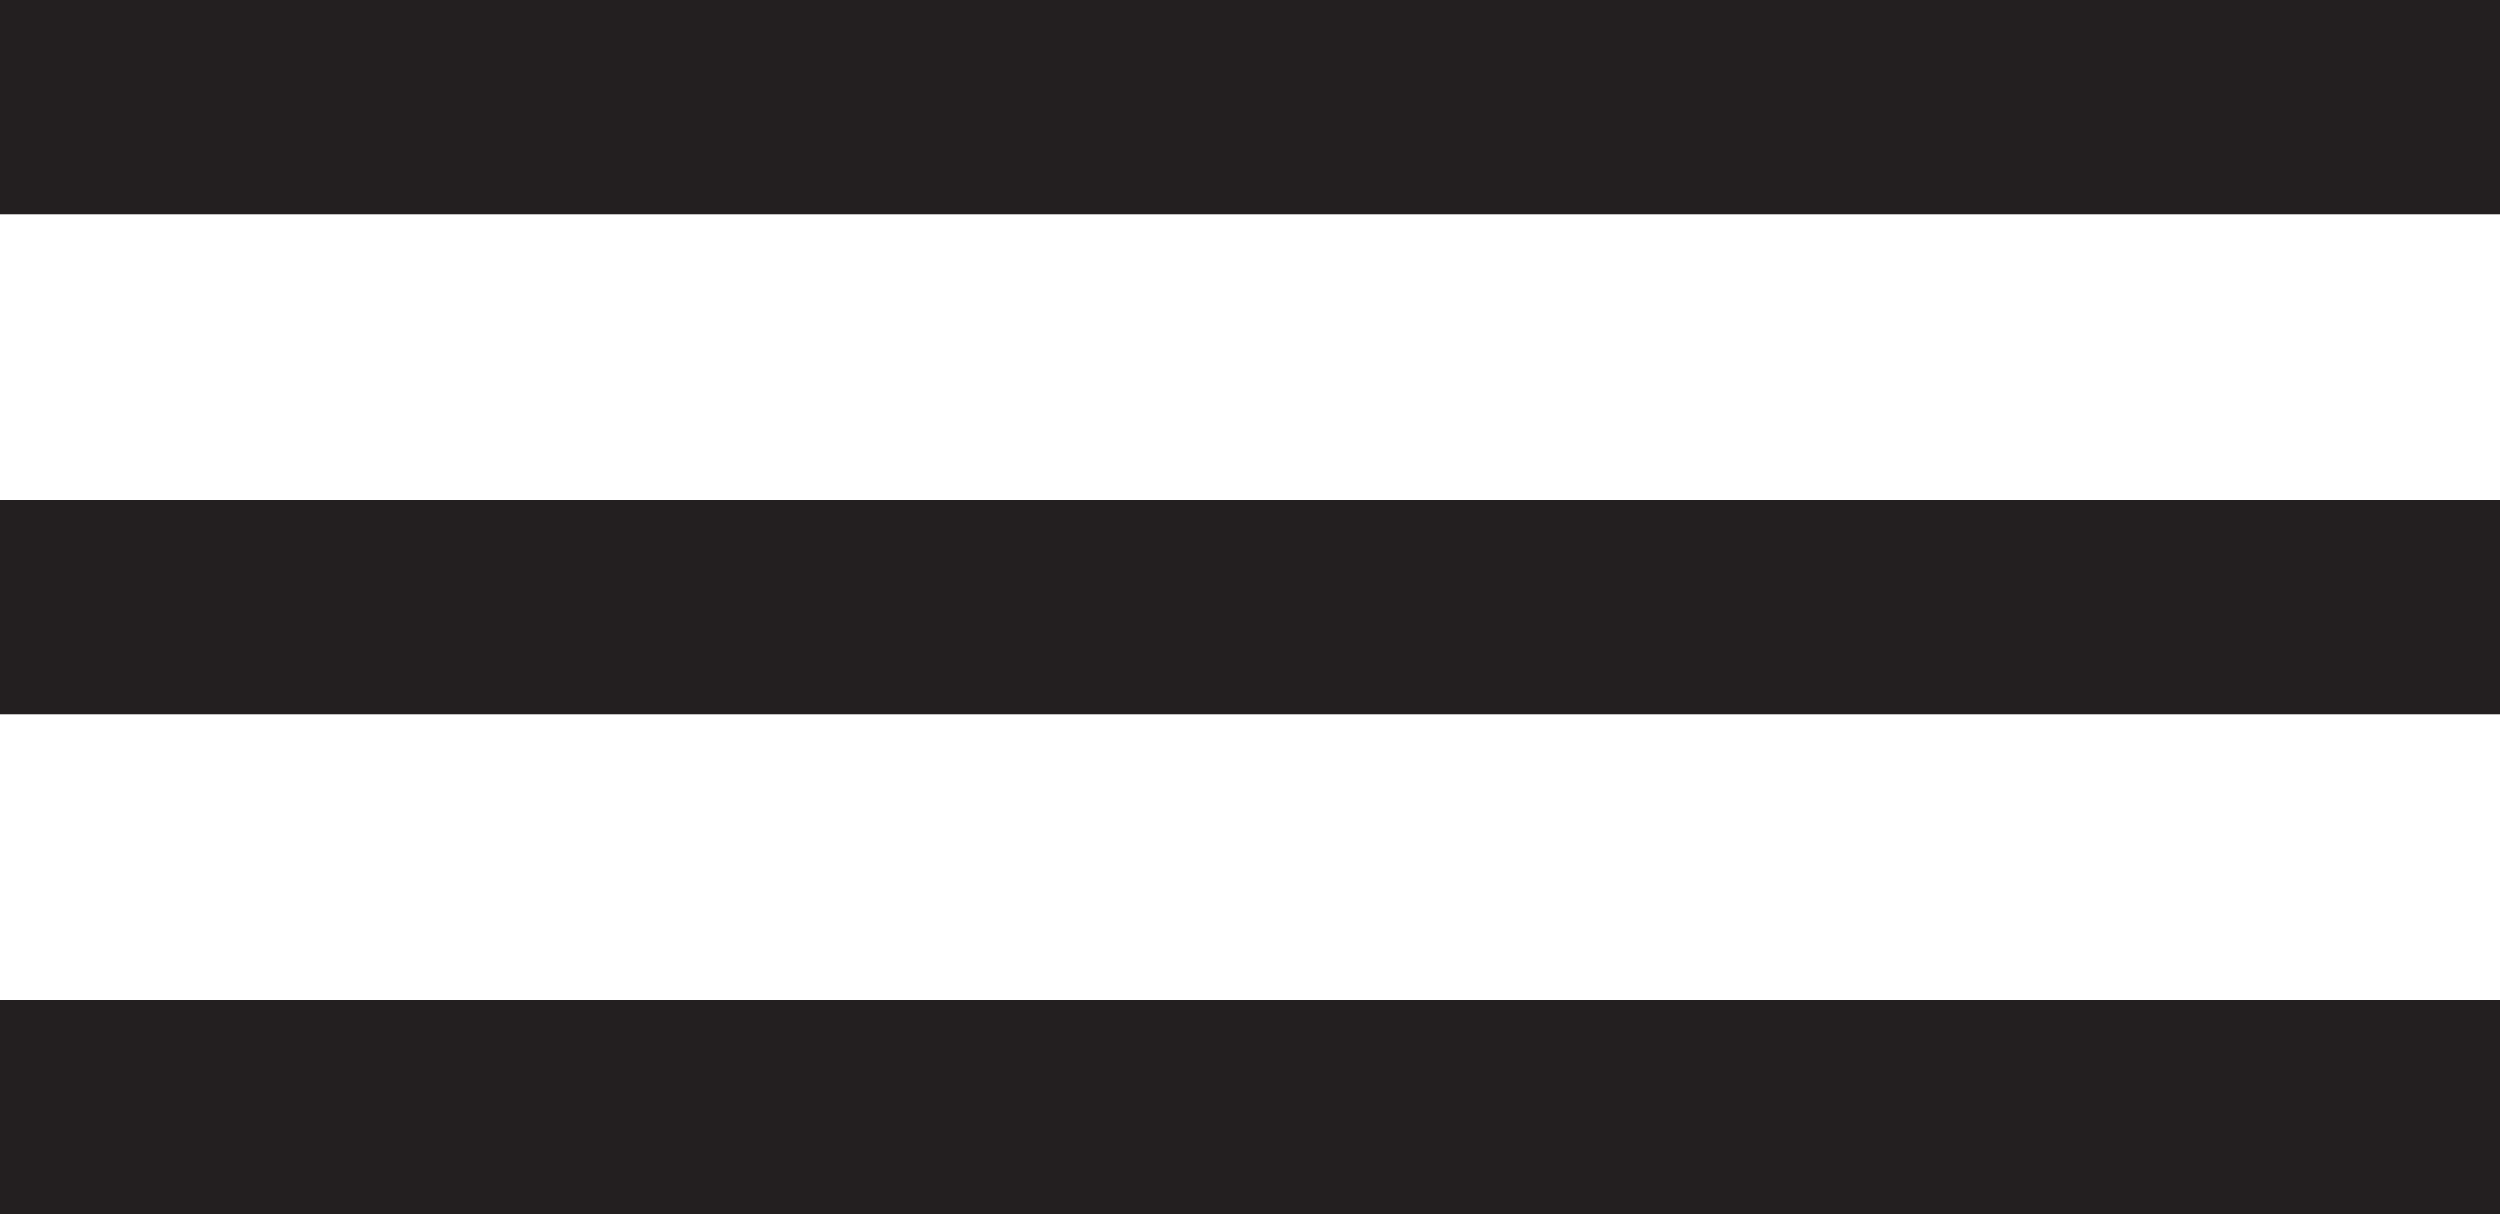 <svg xmlns="http://www.w3.org/2000/svg" width="35" height="17" viewBox="0 0 35 17">
  <g id="Group_294" data-name="Group 294" transform="translate(-1797 -30)">
    <line id="Line_54" data-name="Line 54" x1="35" transform="translate(1797 31.5)" fill="none" stroke="#231f20" stroke-width="3"/>
    <line id="Line_55" data-name="Line 55" x1="35" transform="translate(1797 38.5)" fill="none" stroke="#231f20" stroke-width="3"/>
    <line id="Line_56" data-name="Line 56" x1="35" transform="translate(1797 45.5)" fill="none" stroke="#231f20" stroke-width="3"/>
  </g>
</svg>
